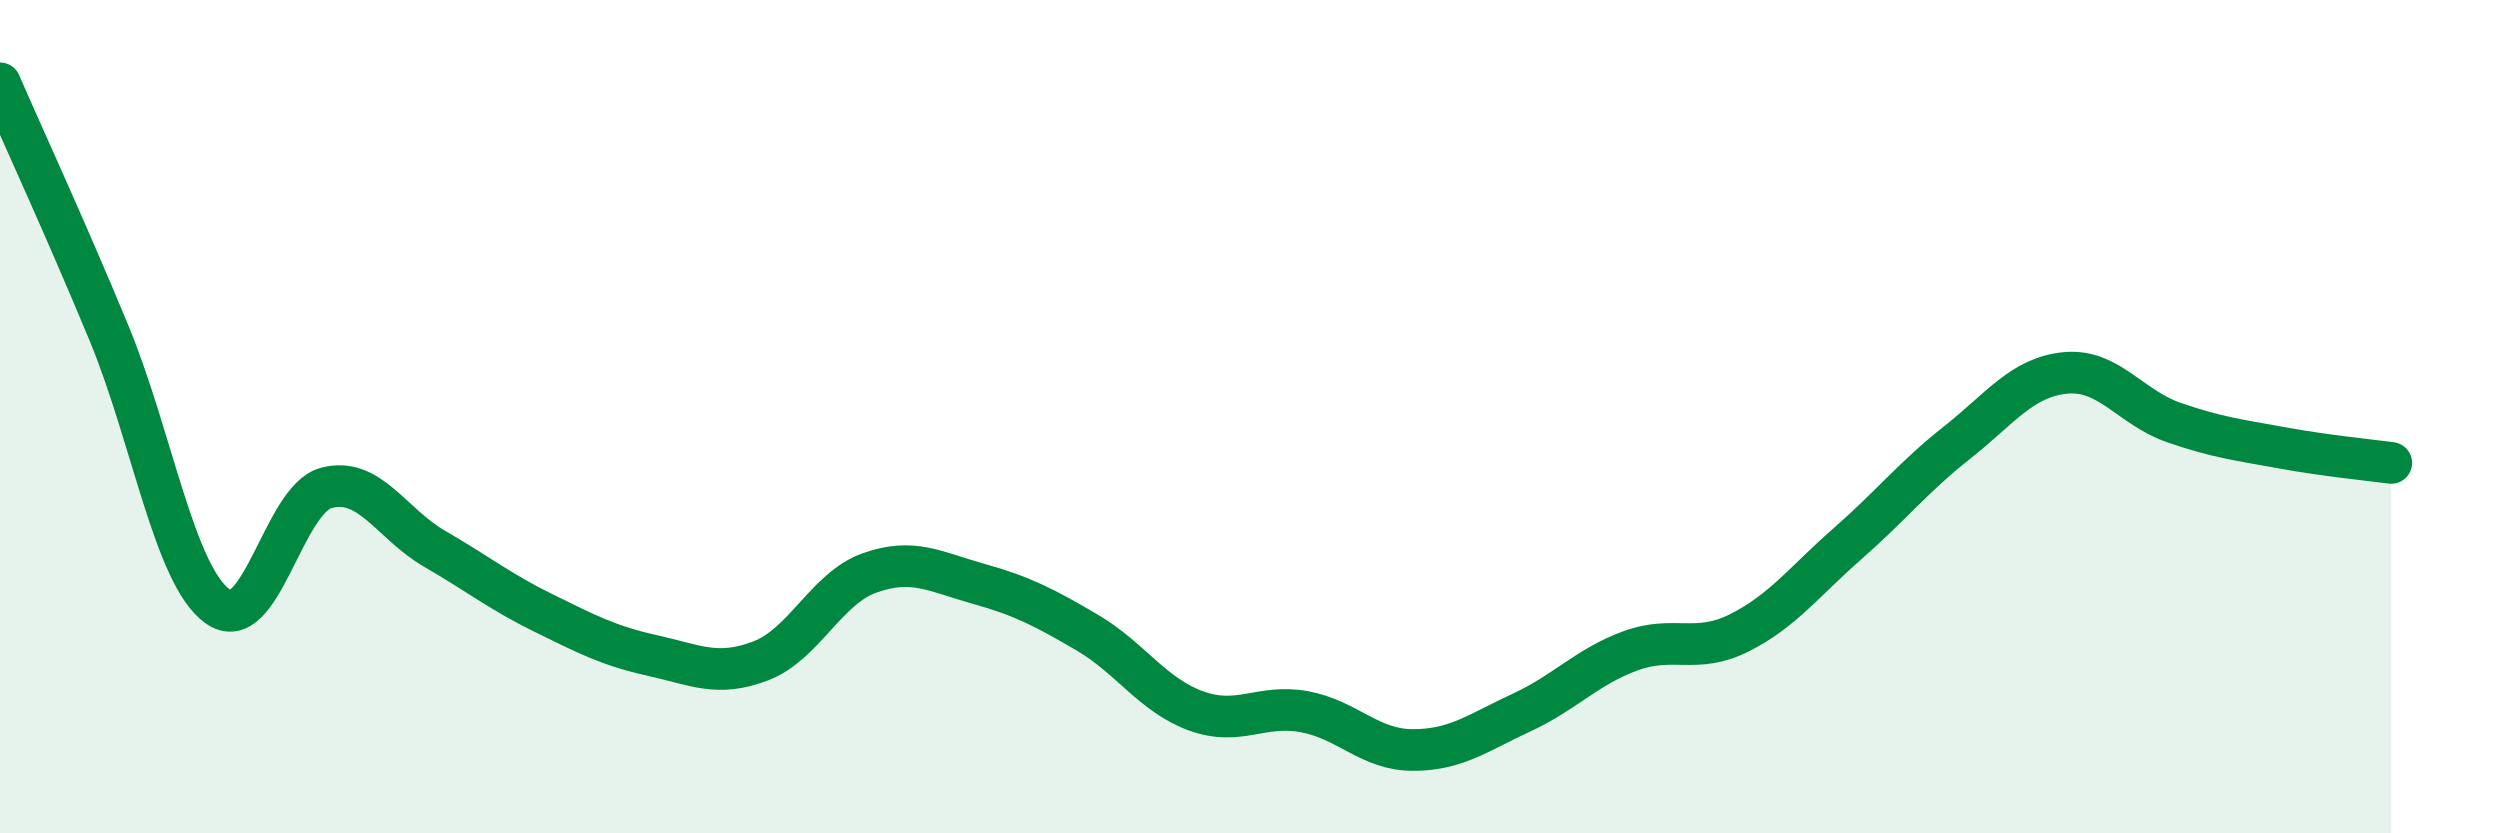 
    <svg width="60" height="20" viewBox="0 0 60 20" xmlns="http://www.w3.org/2000/svg">
      <path
        d="M 0,2 C 0.52,3.2 1.57,5.47 2.61,7.98 C 3.65,10.49 4.18,13.8 5.22,14.55 C 6.26,15.3 6.79,11.99 7.83,11.71 C 8.87,11.43 9.39,12.57 10.43,13.17 C 11.47,13.77 12,14.2 13.04,14.71 C 14.08,15.22 14.61,15.5 15.65,15.73 C 16.69,15.96 17.22,16.26 18.26,15.86 C 19.3,15.46 19.83,14.12 20.87,13.75 C 21.91,13.38 22.44,13.72 23.48,14.01 C 24.52,14.3 25.05,14.57 26.09,15.18 C 27.13,15.79 27.66,16.68 28.7,17.06 C 29.74,17.44 30.26,16.89 31.3,17.08 C 32.34,17.27 32.87,18 33.91,18 C 34.95,18 35.48,17.58 36.52,17.1 C 37.56,16.62 38.09,16 39.13,15.62 C 40.17,15.24 40.7,15.71 41.74,15.19 C 42.78,14.67 43.31,13.95 44.35,13.04 C 45.39,12.13 45.92,11.45 46.96,10.63 C 48,9.81 48.53,9.05 49.57,8.95 C 50.61,8.85 51.13,9.78 52.17,10.14 C 53.21,10.5 53.74,10.56 54.78,10.75 C 55.82,10.94 56.87,11.04 57.39,11.11L57.39 20L0 20Z"
        fill="#008740"
        opacity="0.1"
        stroke-linecap="round"
        stroke-linejoin="round"
      />
      <path
        d="M 0,2 C 0.52,3.2 1.57,5.47 2.61,7.98 C 3.65,10.49 4.18,13.8 5.22,14.55 C 6.26,15.3 6.79,11.99 7.83,11.71 C 8.87,11.43 9.39,12.57 10.43,13.17 C 11.47,13.77 12,14.2 13.04,14.71 C 14.08,15.22 14.61,15.5 15.65,15.73 C 16.69,15.96 17.22,16.26 18.26,15.86 C 19.3,15.46 19.83,14.12 20.87,13.75 C 21.91,13.38 22.44,13.72 23.48,14.01 C 24.52,14.3 25.05,14.57 26.09,15.18 C 27.13,15.79 27.66,16.68 28.7,17.06 C 29.74,17.44 30.26,16.89 31.3,17.08 C 32.34,17.27 32.87,18 33.91,18 C 34.95,18 35.48,17.58 36.52,17.1 C 37.56,16.62 38.09,16 39.13,15.62 C 40.17,15.24 40.7,15.71 41.74,15.19 C 42.78,14.67 43.31,13.95 44.35,13.04 C 45.39,12.13 45.92,11.45 46.96,10.63 C 48,9.81 48.53,9.05 49.57,8.95 C 50.61,8.85 51.13,9.78 52.17,10.14 C 53.21,10.5 53.74,10.56 54.78,10.75 C 55.82,10.94 56.87,11.04 57.39,11.11"
        stroke="#008740"
        stroke-width="1"
        fill="none"
        stroke-linecap="round"
        stroke-linejoin="round"
      />
    </svg>
  